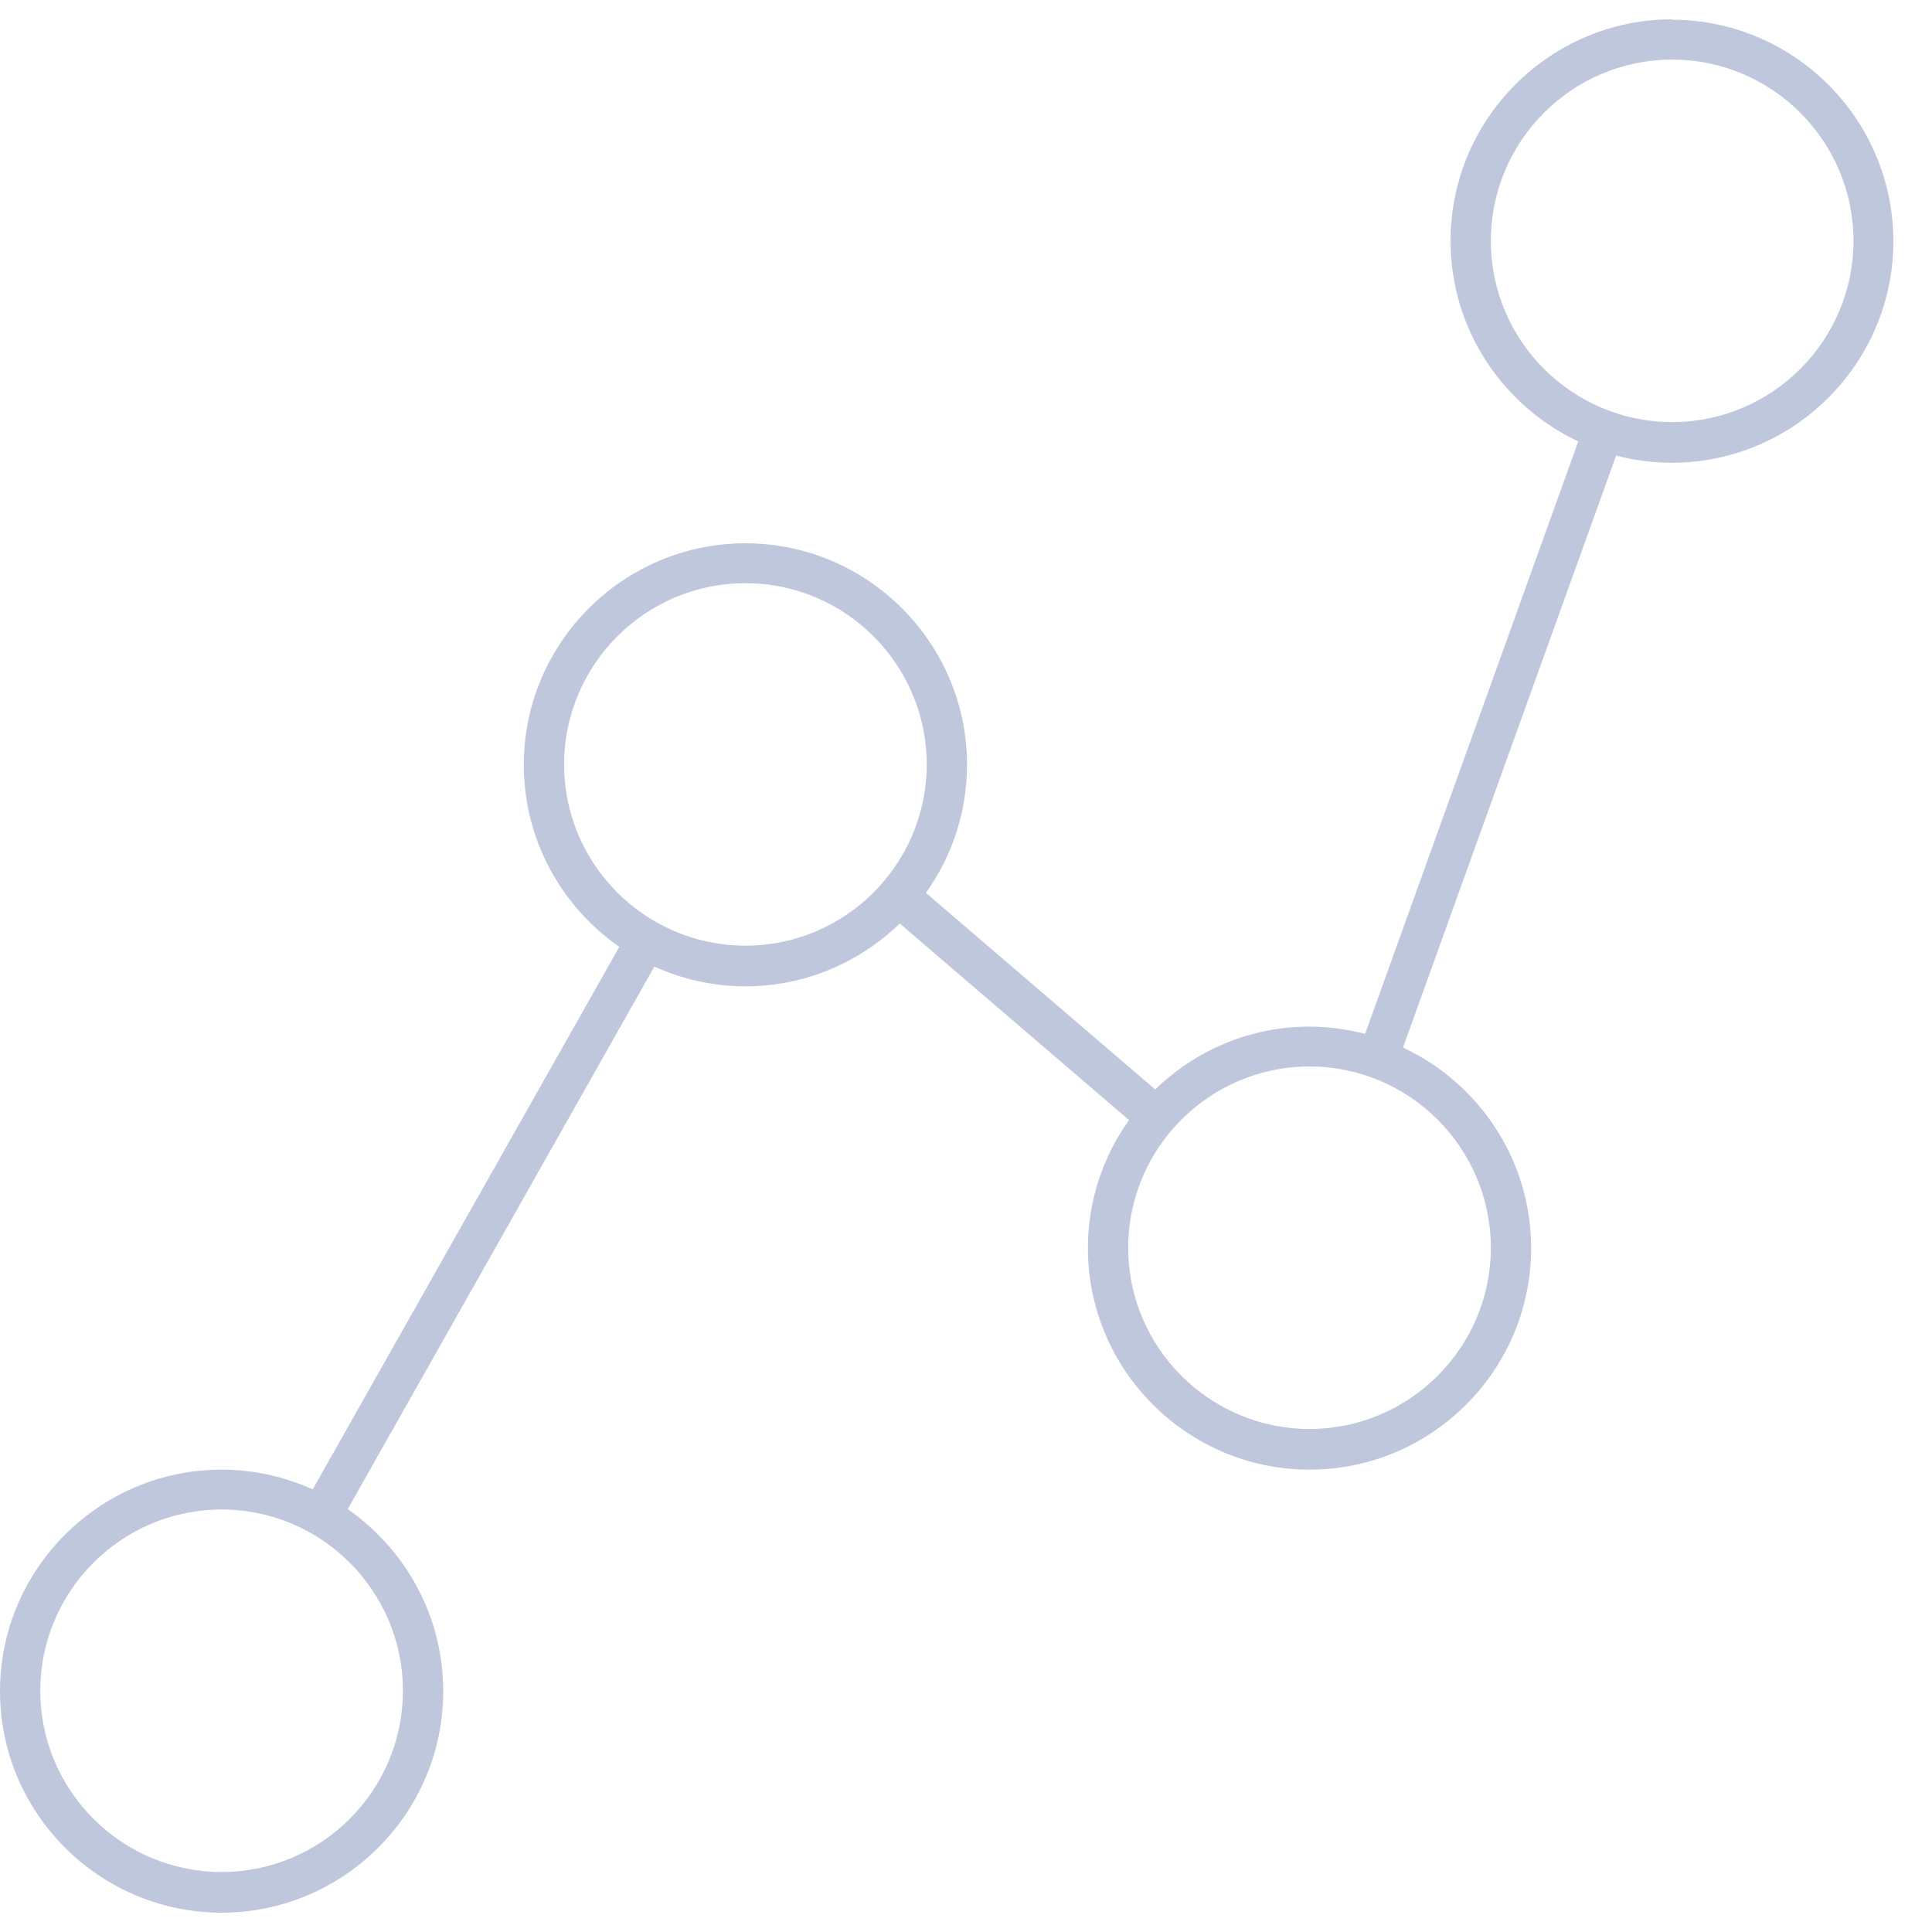 <svg width="150" height="150" viewBox="0 0 150 150" fill="none" xmlns="http://www.w3.org/2000/svg">
<path d="M129.825 1.5C120.347 1.5 112.62 9.224 112.62 18.698C112.62 25.578 116.687 31.519 122.536 34.271L105.988 80.269C104.611 79.925 103.172 79.706 101.671 79.706C97.009 79.706 92.786 81.582 89.689 84.584L71.889 69.325C73.891 66.51 75.08 63.071 75.08 59.381C75.08 49.906 67.353 42.182 57.874 42.182C48.395 42.182 40.668 49.906 40.668 59.381C40.668 65.228 43.609 70.388 48.082 73.515L24.276 115.635C22.117 114.666 19.74 114.103 17.206 114.103C7.727 114.103 0 121.827 0 131.302C0 140.776 7.727 148.5 17.206 148.5C26.685 148.5 34.412 140.776 34.412 131.302C34.412 125.454 31.471 120.295 26.997 117.168L50.804 75.047C52.962 76.016 55.34 76.579 57.874 76.579C62.535 76.579 66.758 74.703 69.856 71.701L87.656 86.961C85.653 89.775 84.465 93.183 84.465 96.905C84.465 106.379 92.192 114.103 101.671 114.103C111.149 114.103 118.876 106.379 118.876 96.905C118.876 90.025 114.81 84.084 108.928 81.332L125.477 35.365C126.854 35.741 128.324 35.928 129.794 35.928C139.273 35.928 147 28.204 147 18.73C147 9.255 139.273 1.531 129.794 1.531L129.825 1.5ZM31.283 131.27C31.283 139.025 24.964 145.342 17.206 145.342C9.448 145.342 3.128 139.025 3.128 131.27C3.128 123.515 9.448 117.199 17.206 117.199C24.964 117.199 31.283 123.515 31.283 131.27ZM57.874 73.421C50.116 73.421 43.797 67.104 43.797 59.349C43.797 51.594 50.116 45.278 57.874 45.278C65.632 45.278 71.951 51.594 71.951 59.349C71.951 67.104 65.632 73.421 57.874 73.421ZM115.748 96.873C115.748 104.628 109.429 110.945 101.671 110.945C93.912 110.945 87.593 104.628 87.593 96.873C87.593 89.118 93.912 82.802 101.671 82.802C109.429 82.802 115.748 89.118 115.748 96.873ZM129.825 32.77C122.067 32.77 115.748 26.453 115.748 18.698C115.748 10.944 122.067 4.627 129.825 4.627C137.584 4.627 143.903 10.944 143.903 18.698C143.903 26.453 137.584 32.77 129.825 32.77Z" fill="#BFC7DC"/>
</svg>
